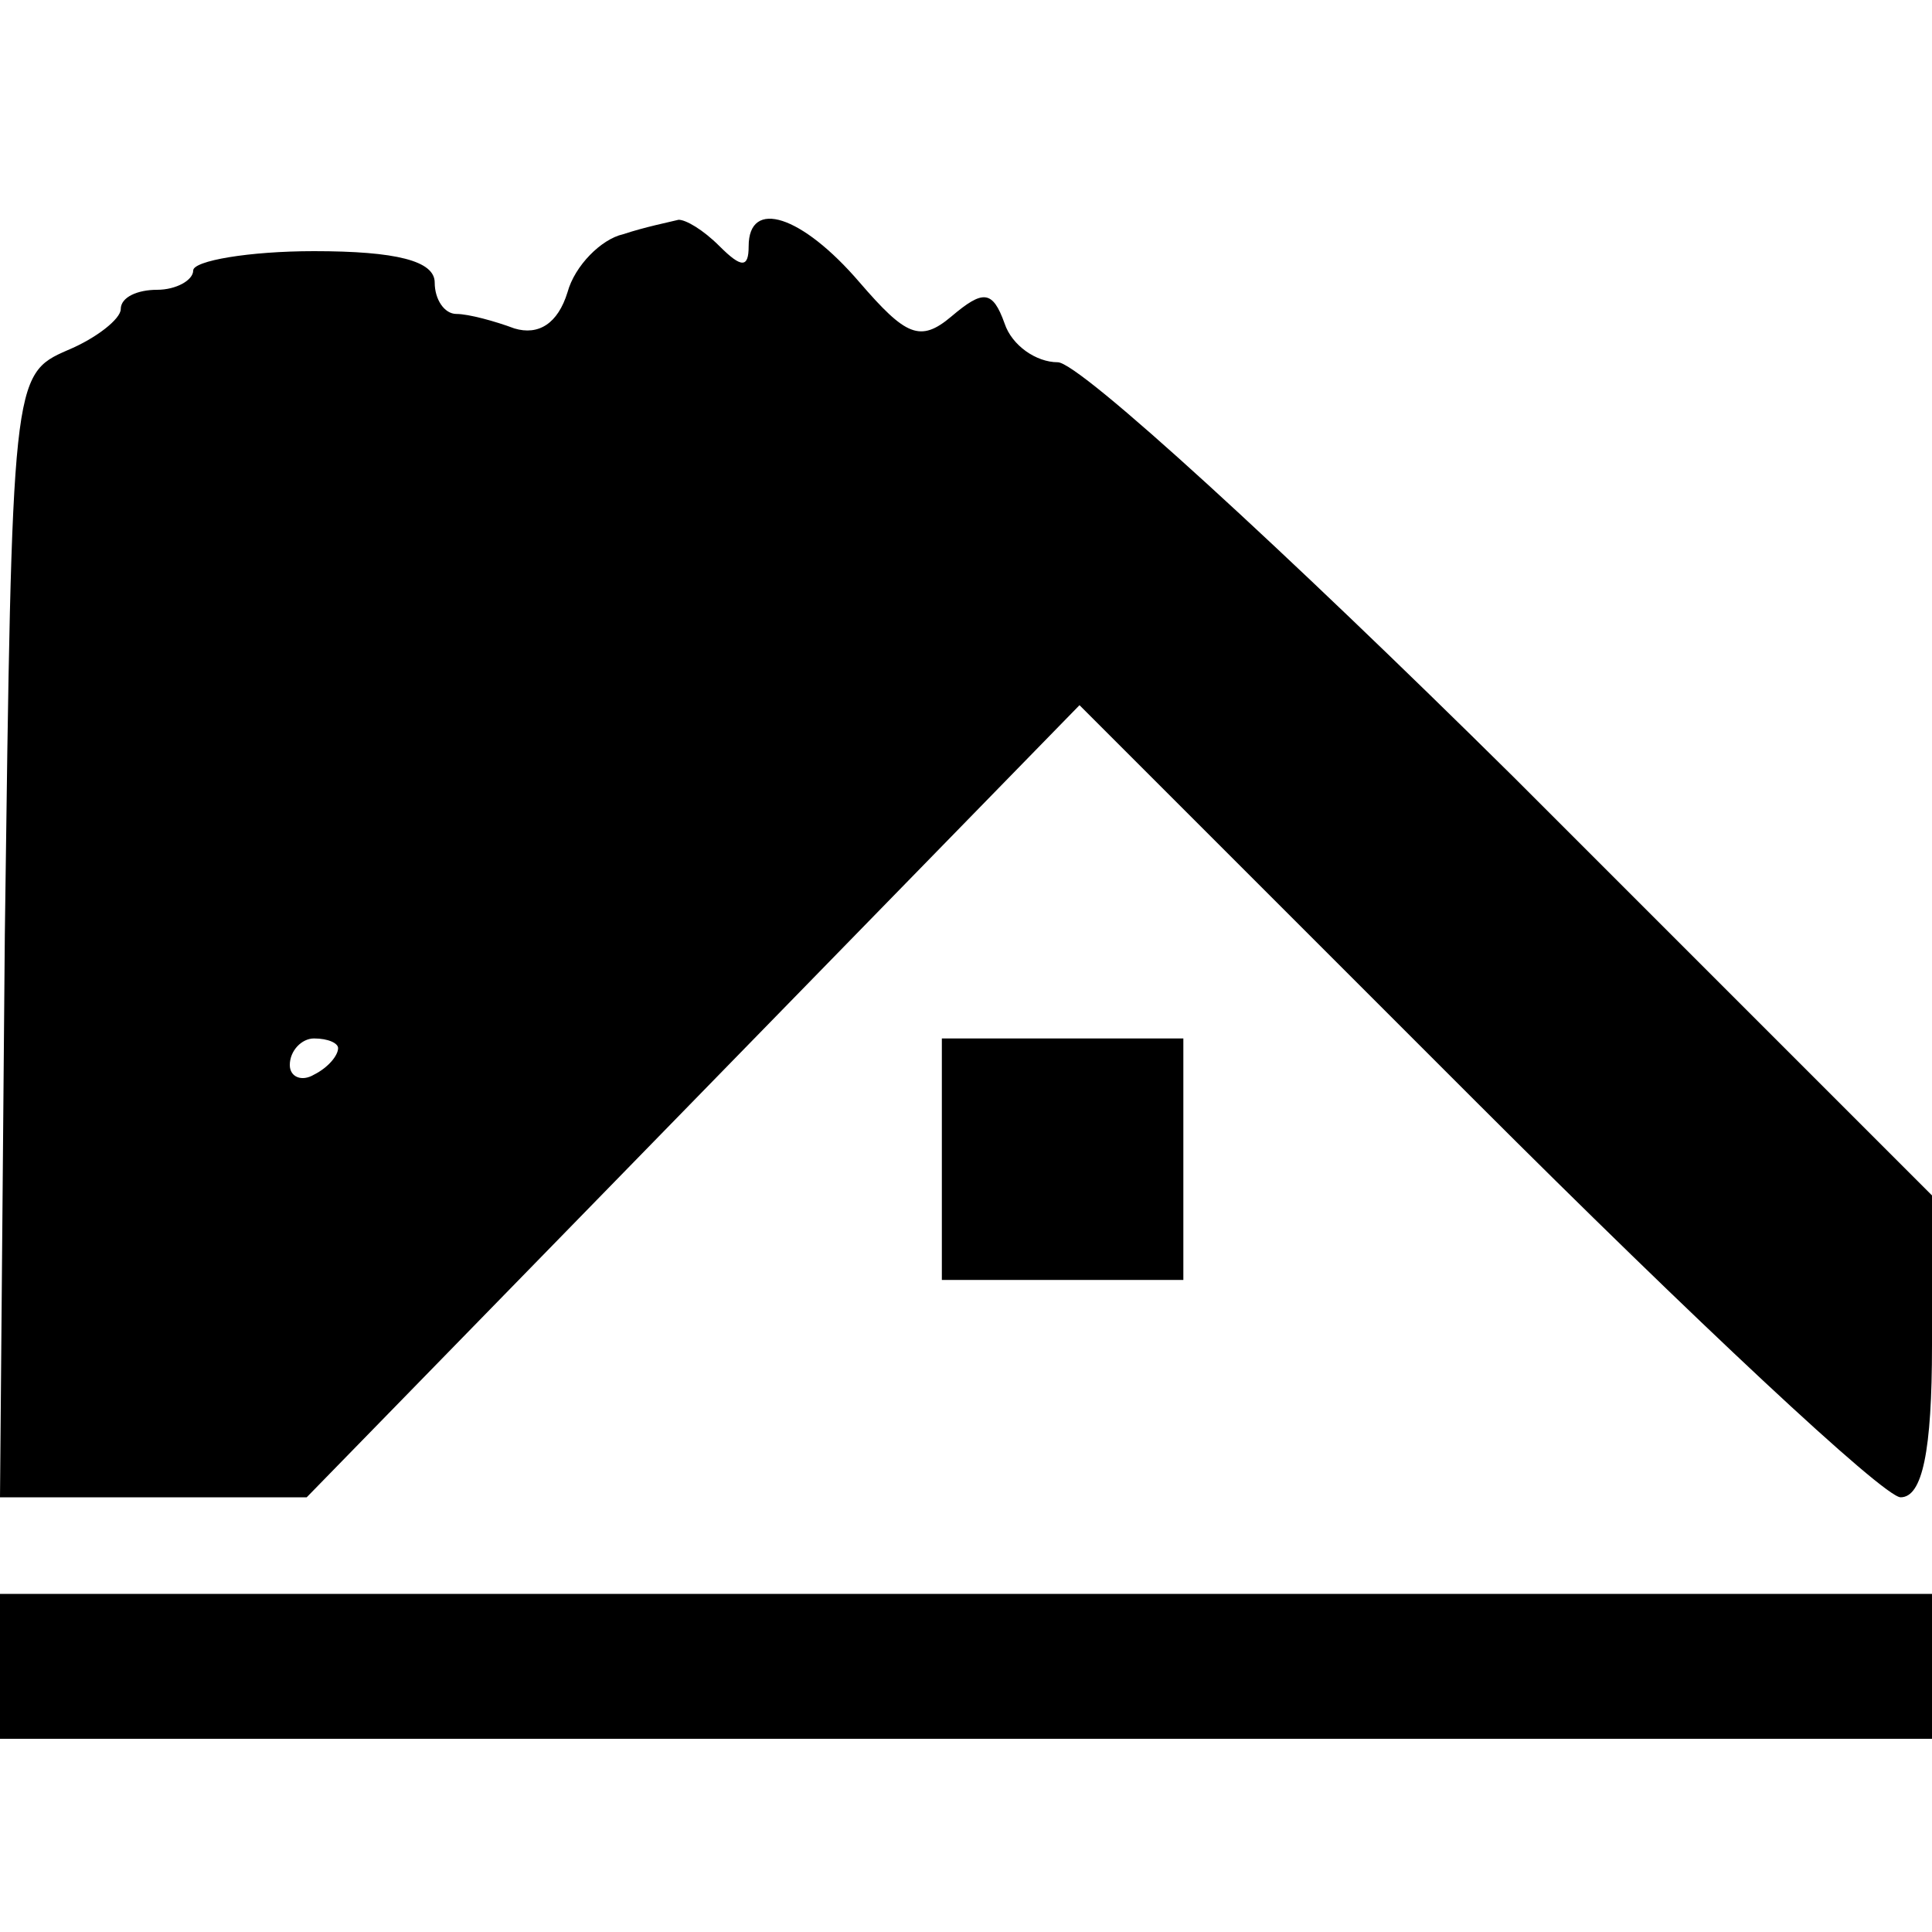 <?xml version="1.0" standalone="no"?>
<!DOCTYPE svg PUBLIC "-//W3C//DTD SVG 20010904//EN"
 "http://www.w3.org/TR/2001/REC-SVG-20010904/DTD/svg10.dtd">
<svg version="1.0" xmlns="http://www.w3.org/2000/svg"
 width="80pt" height="80pt" viewBox="0 0 80 80"
 preserveAspectRatio="xMidYMid meet">
<g transform="translate(0,80) scale(0.1,-0.1)"
fill="#000000" stroke="none">
<path d="M258 703 c-9 -2 -20 -13 -23 -24 -4 -13 -12 -18 -22 -15 -8 3 -19 6
-24 6 -5 0 -9 6 -9 13 0 9 -16 13 -50 13 -27 0 -50 -4 -50 -8 0 -4 -7 -8 -15
-8 -8 0 -15 -3 -15 -8 0 -4 -10 -12 -22 -17 -23 -10 -23 -12 -26 -242 l-2
-233 64 0 63 0 160 164 160 164 164 -164 c90 -90 169 -164 176 -164 9 0 13 19
13 63 l0 62 -173 173 c-95 94 -180 172 -189 172 -9 0 -19 7 -22 16 -5 14 -9
14 -22 3 -13 -11 -19 -8 -38 14 -24 28 -46 35 -46 15 0 -9 -3 -9 -12 0 -7 7
-14 11 -17 11 -4 -1 -14 -3 -23 -6z m-118 -337 c0 -3 -4 -8 -10 -11 -5 -3 -10
-1 -10 4 0 6 5 11 10 11 6 0 10 -2 10 -4z"/>
<path d="M390 320 l0 -50 50 0 50 0 0 50 0 50 -50 0 -50 0 0 -50z"/>
<path d="M0 110 l0 -30 400 0 400 0 0 30 0 30 -400 0 -400 0 0 -30z"/>
</g>
</svg>
